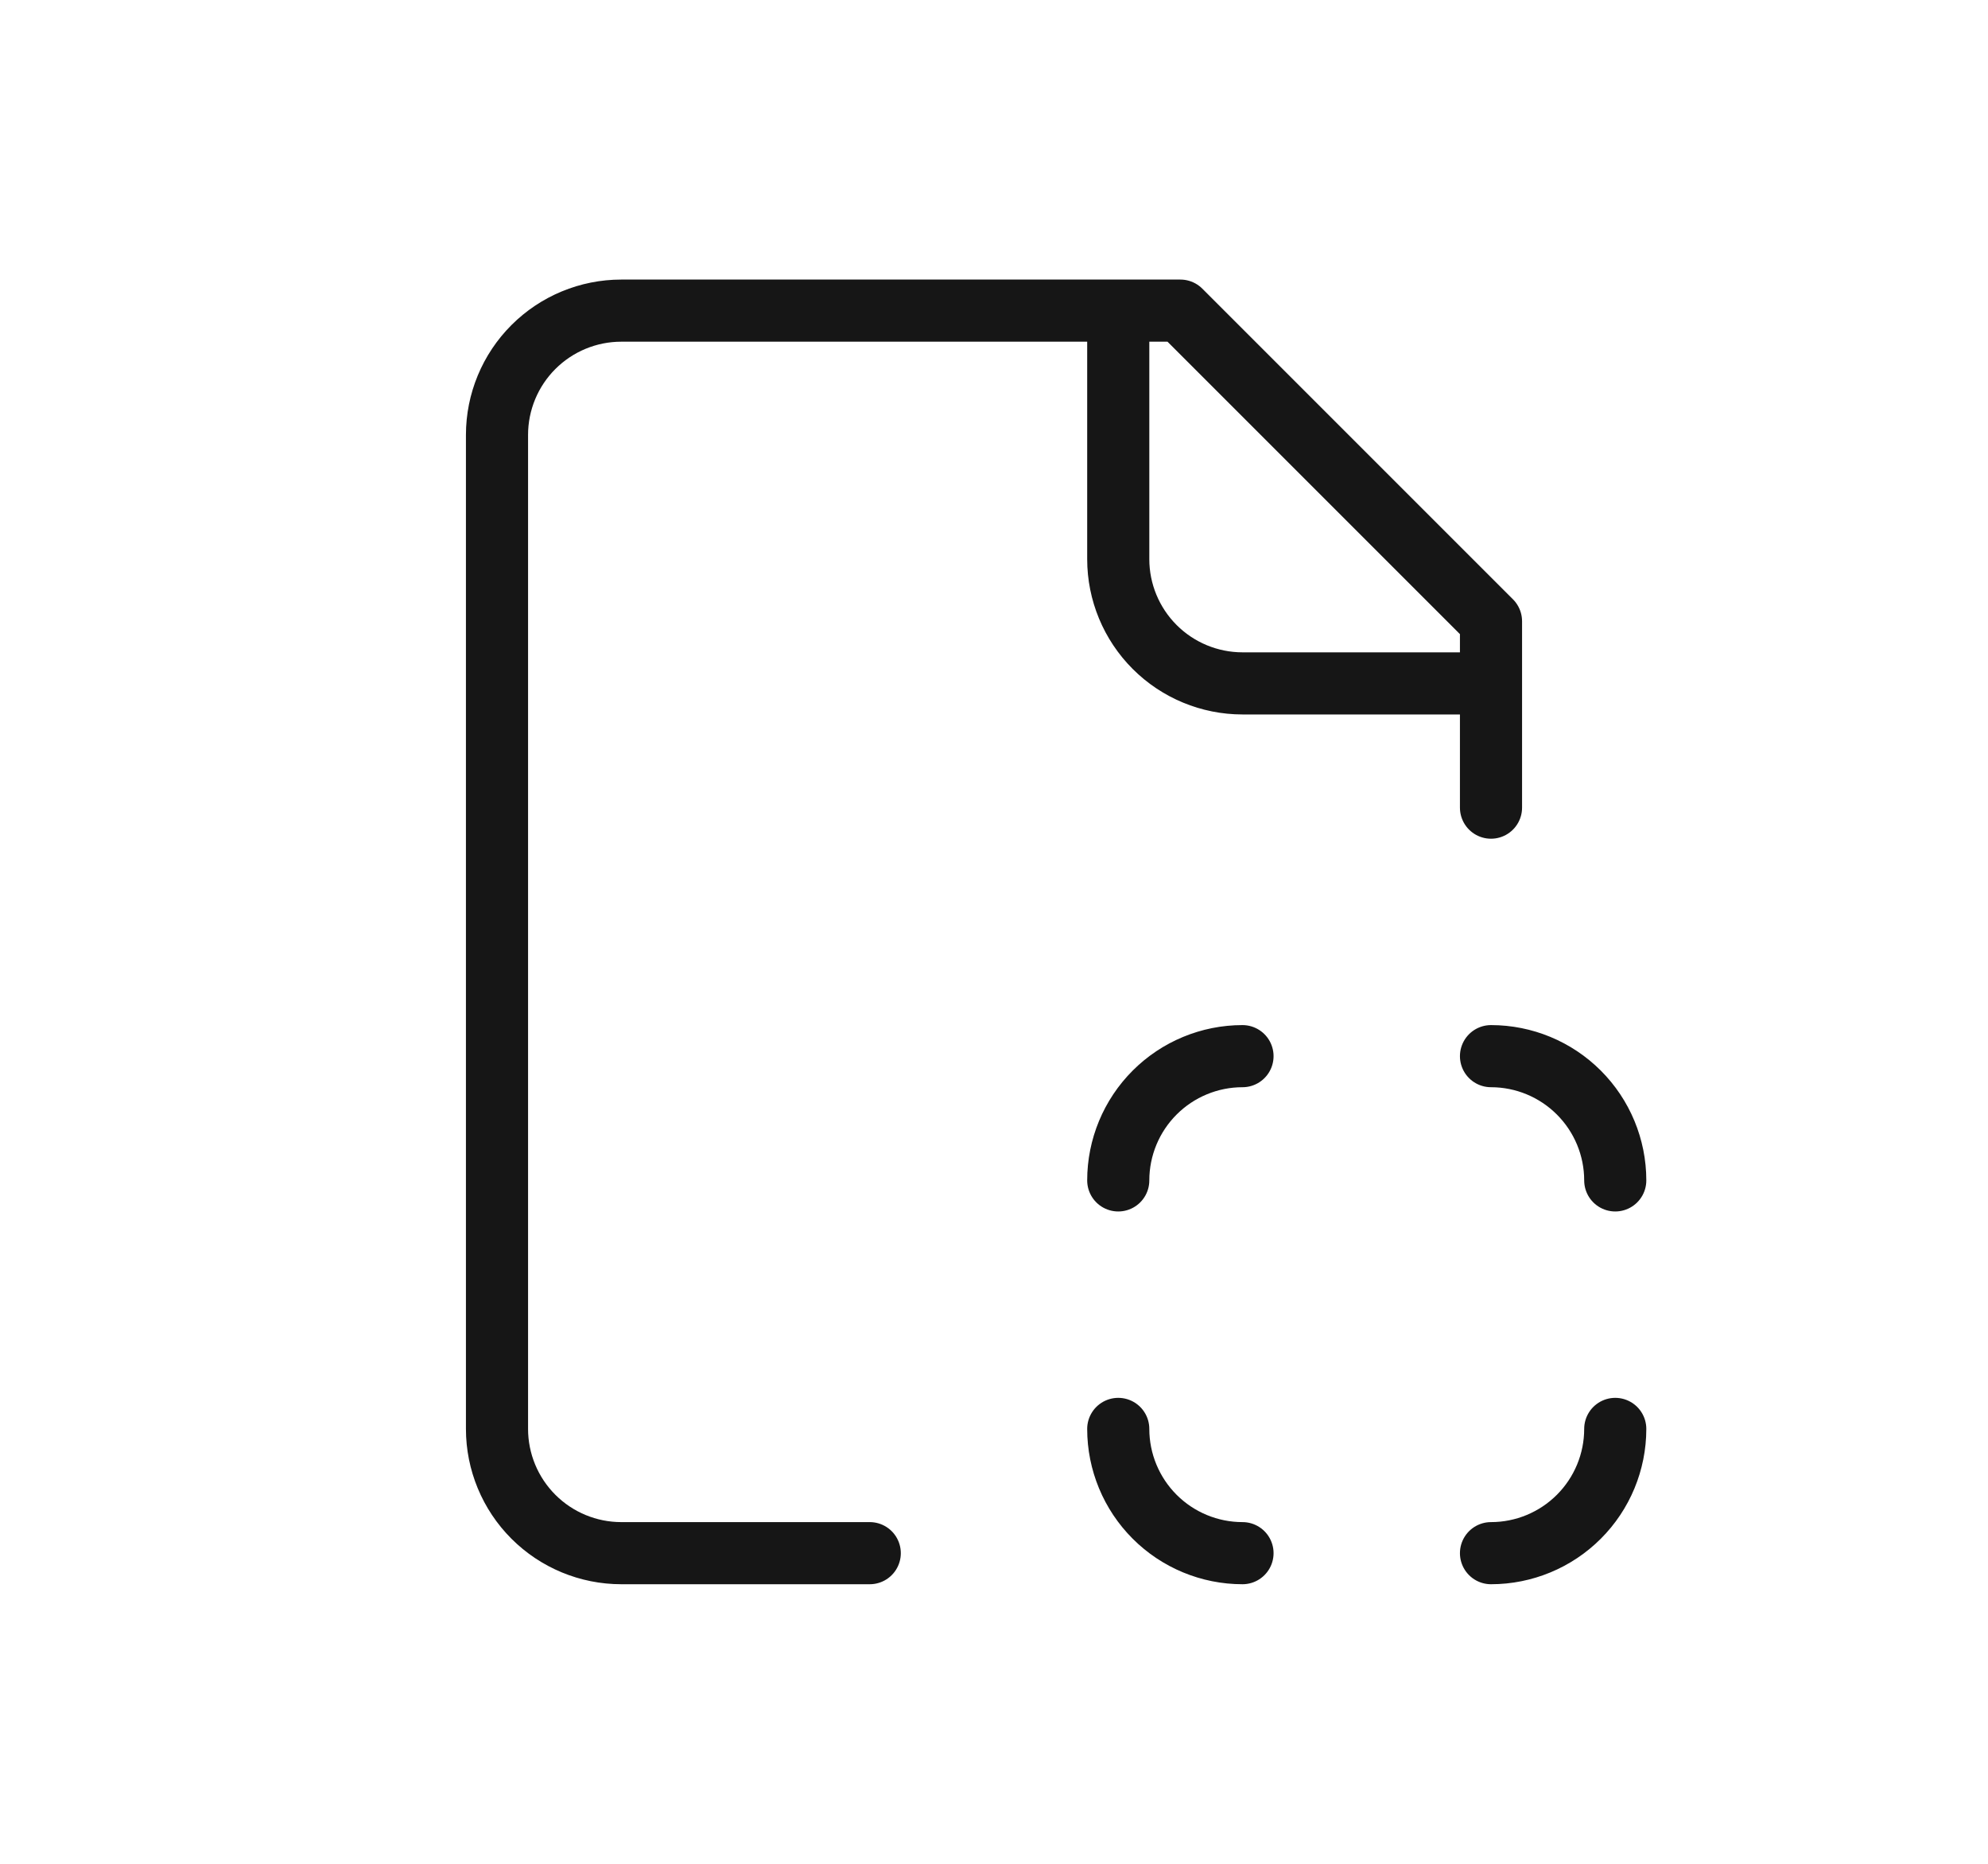 <svg width="32" height="30" viewBox="0 0 32 30" fill="none" xmlns="http://www.w3.org/2000/svg">
<path d="M24 13V10L19 5H10C9.47 5 8.961 5.211 8.586 5.586C8.211 5.961 8 6.47 8 7V23C8 23.53 8.211 24.039 8.586 24.414C8.961 24.789 9.47 25 10 25H14M18 5V9C18 9.53 18.211 10.039 18.586 10.414C18.961 10.789 19.47 11 20 11H24M20 17C19.47 17 18.961 17.211 18.586 17.586C18.211 17.961 18 18.47 18 19M24 17C24.53 17 25.039 17.211 25.414 17.586C25.789 17.961 26 18.47 26 19M24 25C24.53 25 25.039 24.789 25.414 24.414C25.789 24.039 26 23.53 26 23M20 25C19.47 25 18.961 24.789 18.586 24.414C18.211 24.039 18 23.53 18 23" stroke="#161616" stroke-linecap="round" stroke-linejoin="round"/>
</svg>
